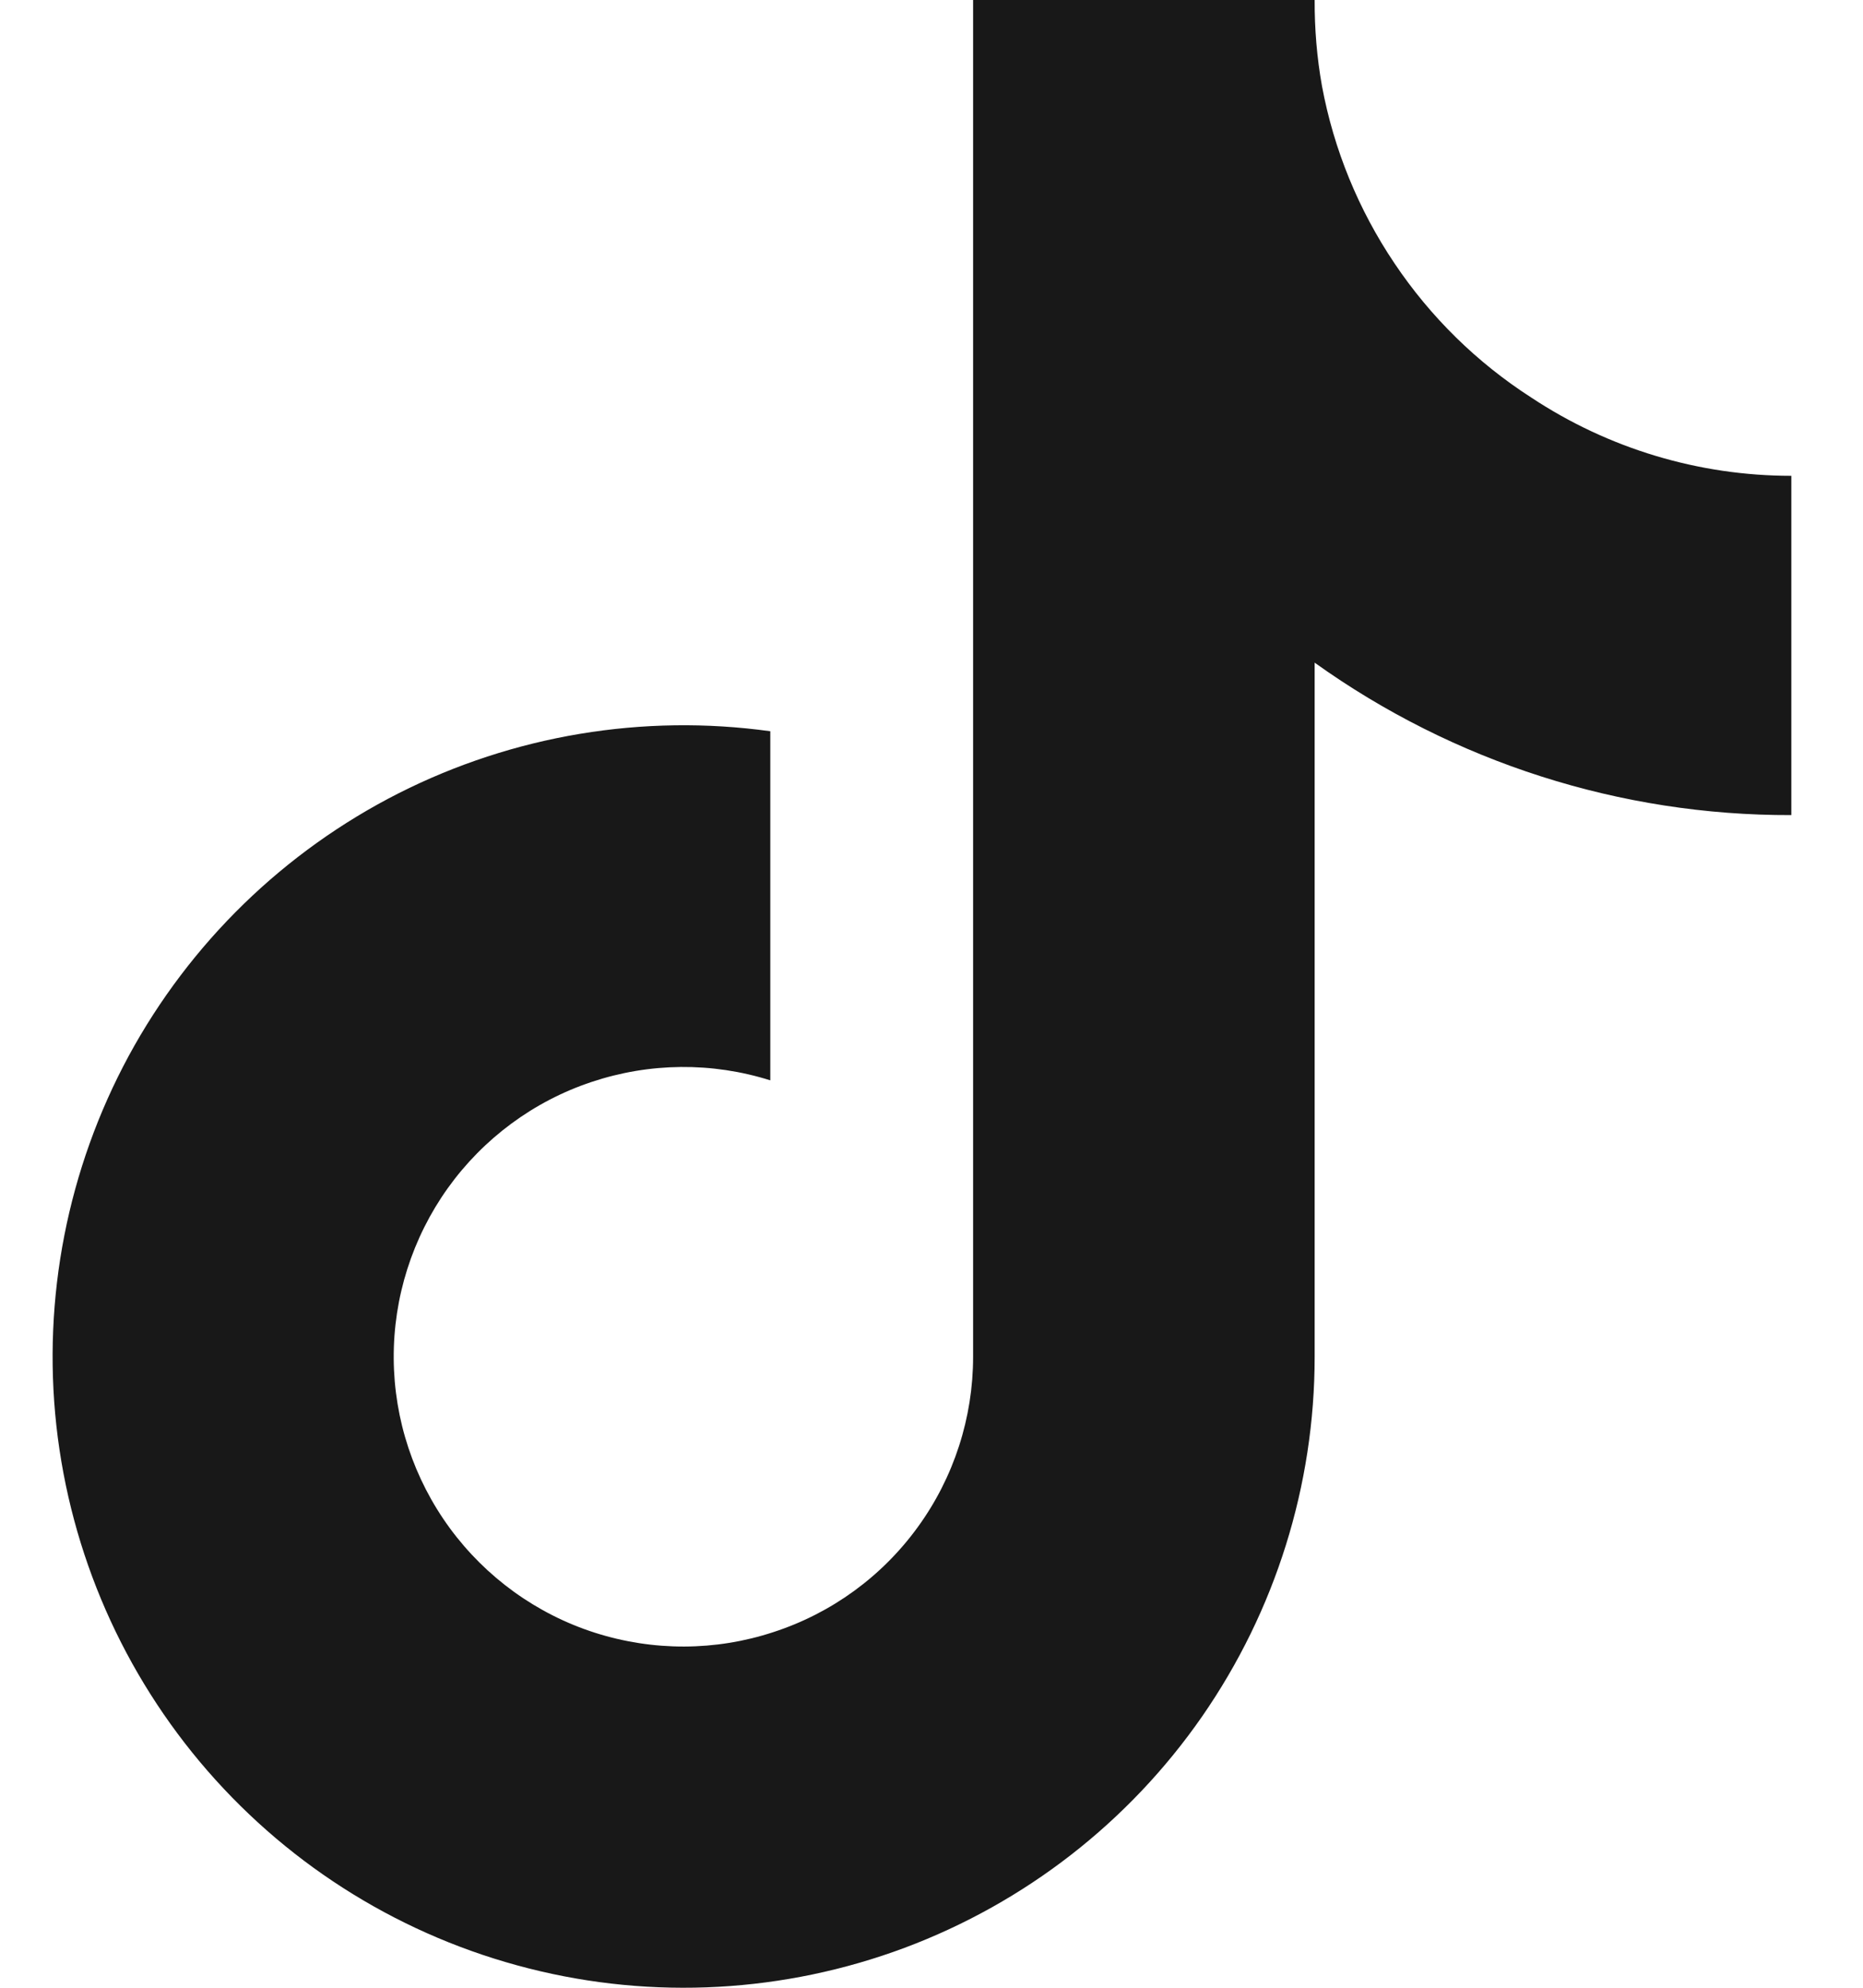 <svg width="15" height="16" viewBox="0 0 15 16" fill="none" xmlns="http://www.w3.org/2000/svg">
<path d="M14.423 6.561C13.047 6.565 11.704 6.135 10.585 5.334V10.921C10.585 11.956 10.269 12.965 9.679 13.816C9.089 14.666 8.254 15.315 7.285 15.678C6.316 16.04 5.259 16.099 4.256 15.844C3.253 15.59 2.352 15.036 1.672 14.255C0.993 13.475 0.568 12.506 0.454 11.477C0.341 10.449 0.544 9.41 1.036 8.5C1.529 7.591 2.287 6.853 3.21 6.385C4.134 5.918 5.177 5.744 6.202 5.886V8.696C5.733 8.548 5.23 8.553 4.763 8.709C4.297 8.864 3.892 9.164 3.606 9.563C3.32 9.963 3.167 10.443 3.17 10.935C3.173 11.426 3.331 11.904 3.622 12.301C3.913 12.697 4.321 12.992 4.789 13.142C5.258 13.292 5.761 13.291 6.228 13.137C6.696 12.985 7.103 12.688 7.391 12.29C7.68 11.892 7.835 11.412 7.835 10.921V0H10.585C10.584 0.232 10.603 0.464 10.644 0.693C10.739 1.204 10.938 1.689 11.228 2.12C11.518 2.552 11.892 2.919 12.329 3.2C12.95 3.611 13.678 3.83 14.423 3.83V6.561Z" fill="#181818"/>
</svg>
